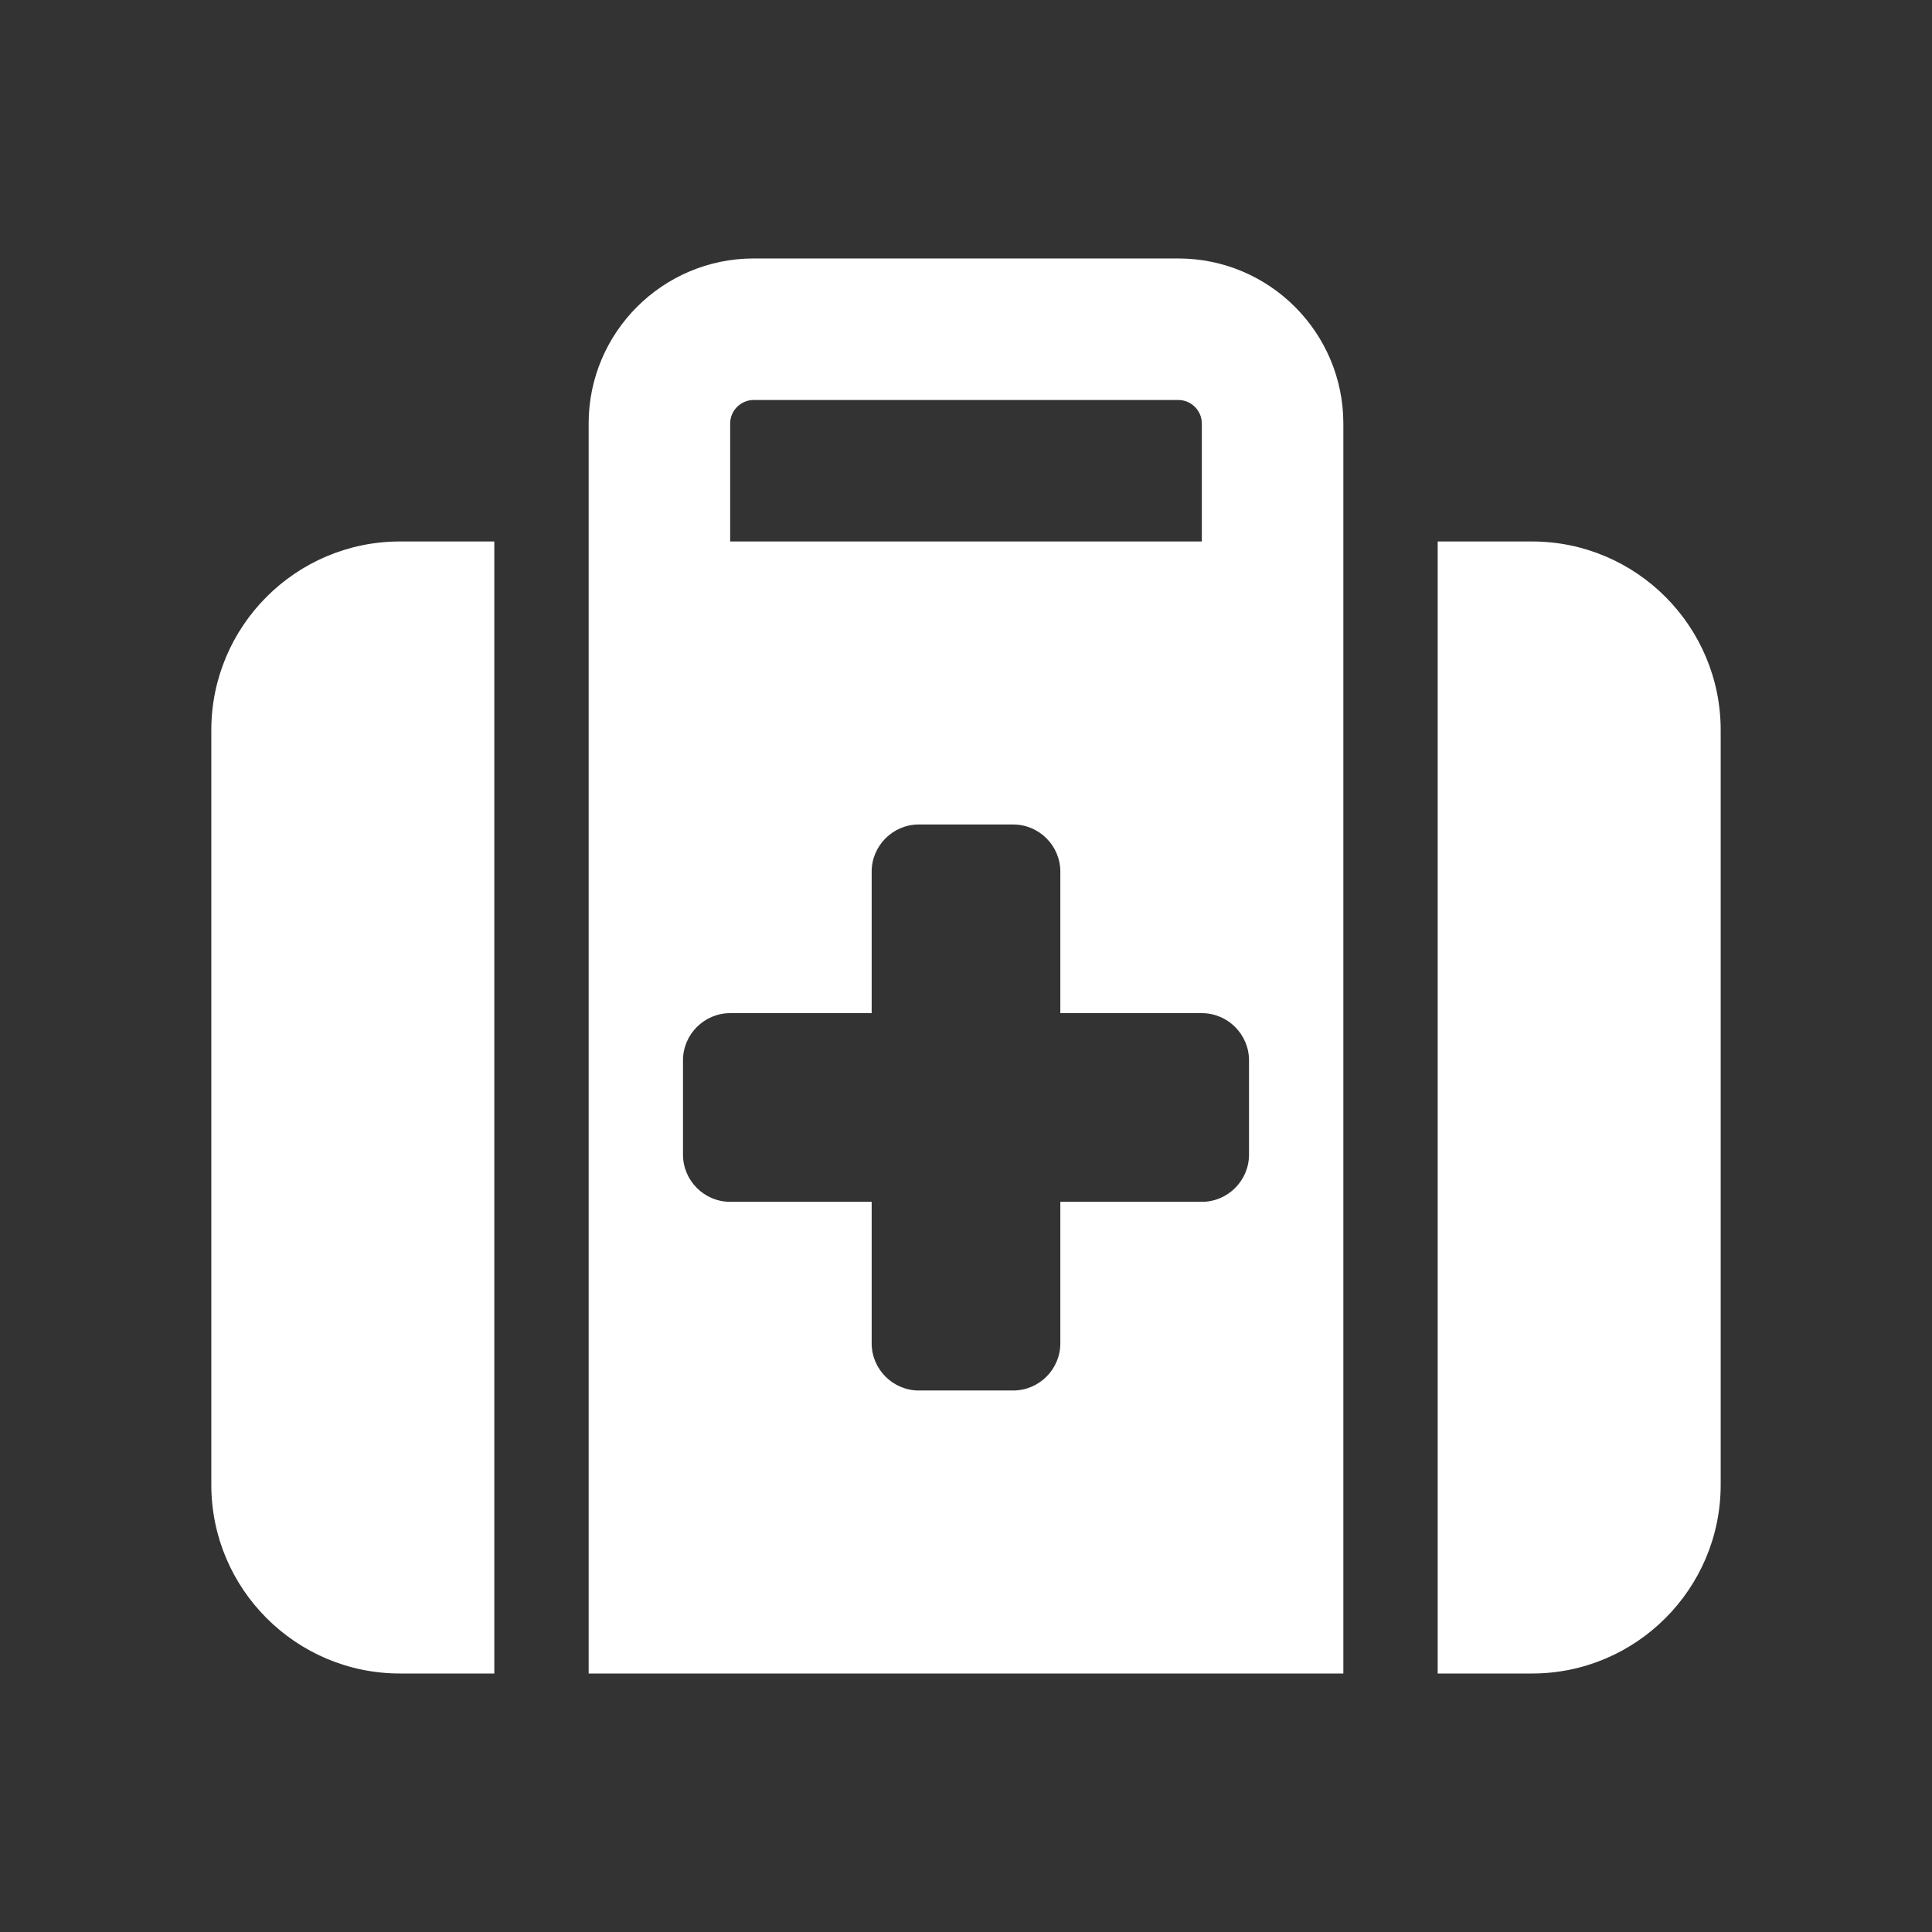 <svg id="svg1" width="128" height="128" version="1.1" viewBox="0 0 128 128" xmlns="http://www.w3.org/2000/svg">
			<rect x="0" y="0" width="128" height="128" fill="#333333" stroke="none"/>
			<path id="path1-3" d="m49.938 26.5h28.125c0.859 0 1.562 0.703 1.562 1.562v7.812h-31.25v-7.812c0-0.859 0.703-1.562 1.562-1.562zm-10.938 1.562v82.812h50v-82.812c0-6.035-4.902-10.938-10.938-10.938h-28.125c-6.035 0-10.938 4.902-10.938 10.938zm-6.25 7.812h-6.25c-6.894 0-12.5 5.606-12.5 12.5v50c0 6.894 5.606 12.5 12.5 12.5h6.25zm62.5 75h6.25c6.894 0 12.5-5.606 12.5-12.5v-50c0-6.894-5.606-12.5-12.5-12.5h-6.25zm-37.5-53.125c0-1.719 1.406-3.125 3.125-3.125h6.25c1.719 0 3.125 1.406 3.125 3.125v9.375h9.375c1.719 0 3.125 1.406 3.125 3.125v6.25c0 1.719-1.406 3.125-3.125 3.125h-9.375v9.375c0 1.719-1.406 3.125-3.125 3.125h-6.25c-1.719 0-3.125-1.406-3.125-3.125v-9.375h-9.375c-1.719 0-3.125-1.406-3.125-3.125v-6.25c0-1.719 1.406-3.125 3.125-3.125h9.375z" style="fill:#fff;stroke-width:.195"/>
</svg>
